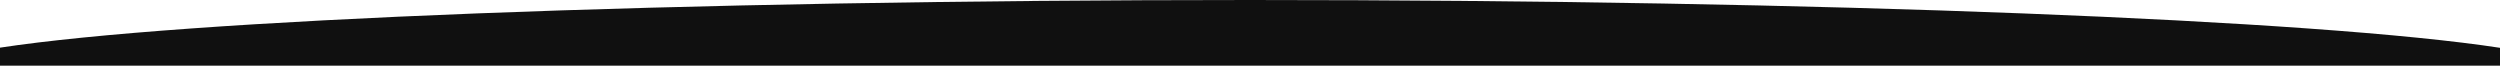 <?xml version="1.0" encoding="UTF-8"?>
<svg id="_レイヤー_2" xmlns="http://www.w3.org/2000/svg" version="1.1" viewBox="0 0 1400.5 36.9">
  <!-- Generator: Adobe Illustrator 29.5.0, SVG Export Plug-In . SVG Version: 2.1.0 Build 137)  -->
  <defs>
    <style>
      .st0 {
        fill: #101010;
      }
    </style>
  </defs>
  <path class="st0" d="M1400.6,36.9v-10.1h0C1298.2,11.1,1023.4,0,700.3,0S102.4,11.1,0,26.7h0v10.1h1400.6Z"/>
</svg>